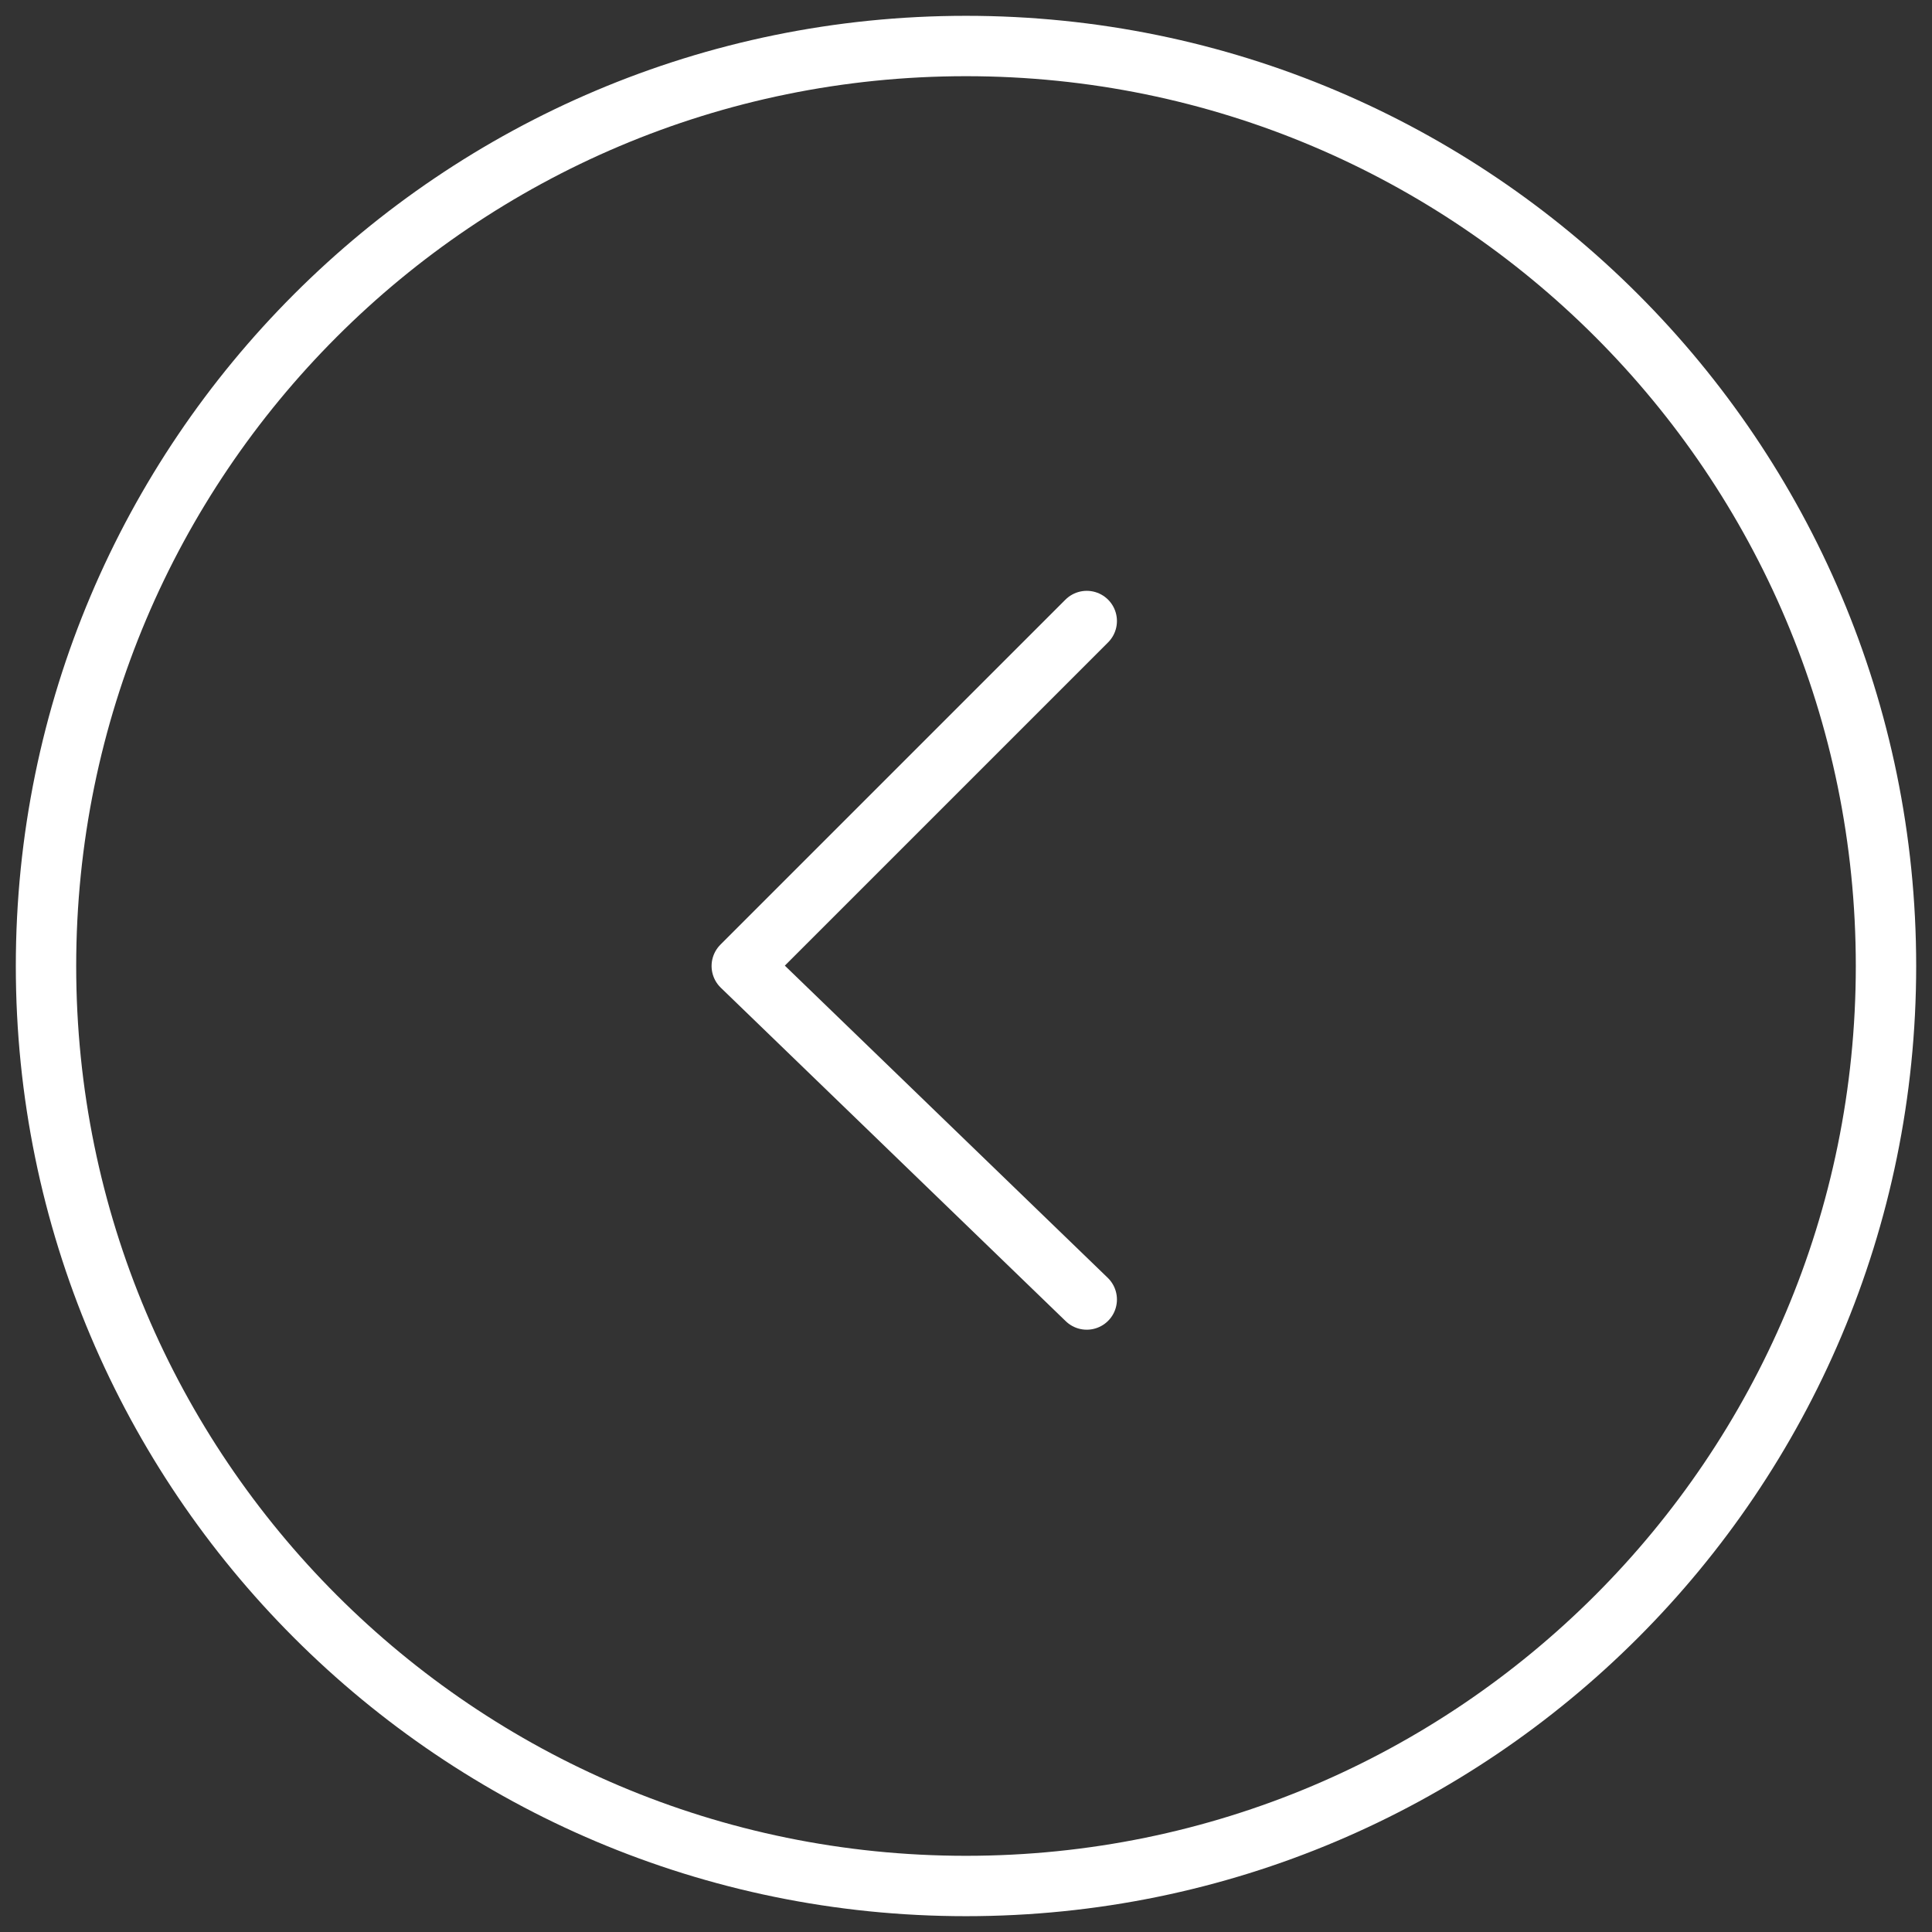 <svg xmlns="http://www.w3.org/2000/svg" fill="none" viewBox="0 0 32 32" height="32" width="32">
<rect x="0" y="0" width="32" height="32" fill="#333333" stroke="none"/>
<path stroke-linejoin="round" stroke-linecap="round" stroke="white" d="M16 31.238C24.416 31.238 31.238 24.416 31.238 16C31.238 7.584 24.416 0.762 16 0.762C7.584 0.762 0.762 7.584 0.762 16C0.762 24.416 7.584 31.238 16 31.238Z"></path>
<path stroke-linejoin="round" stroke-linecap="round" stroke="white" d="M18 21.524L12.286 16L18 10.286"></path>
</svg>
